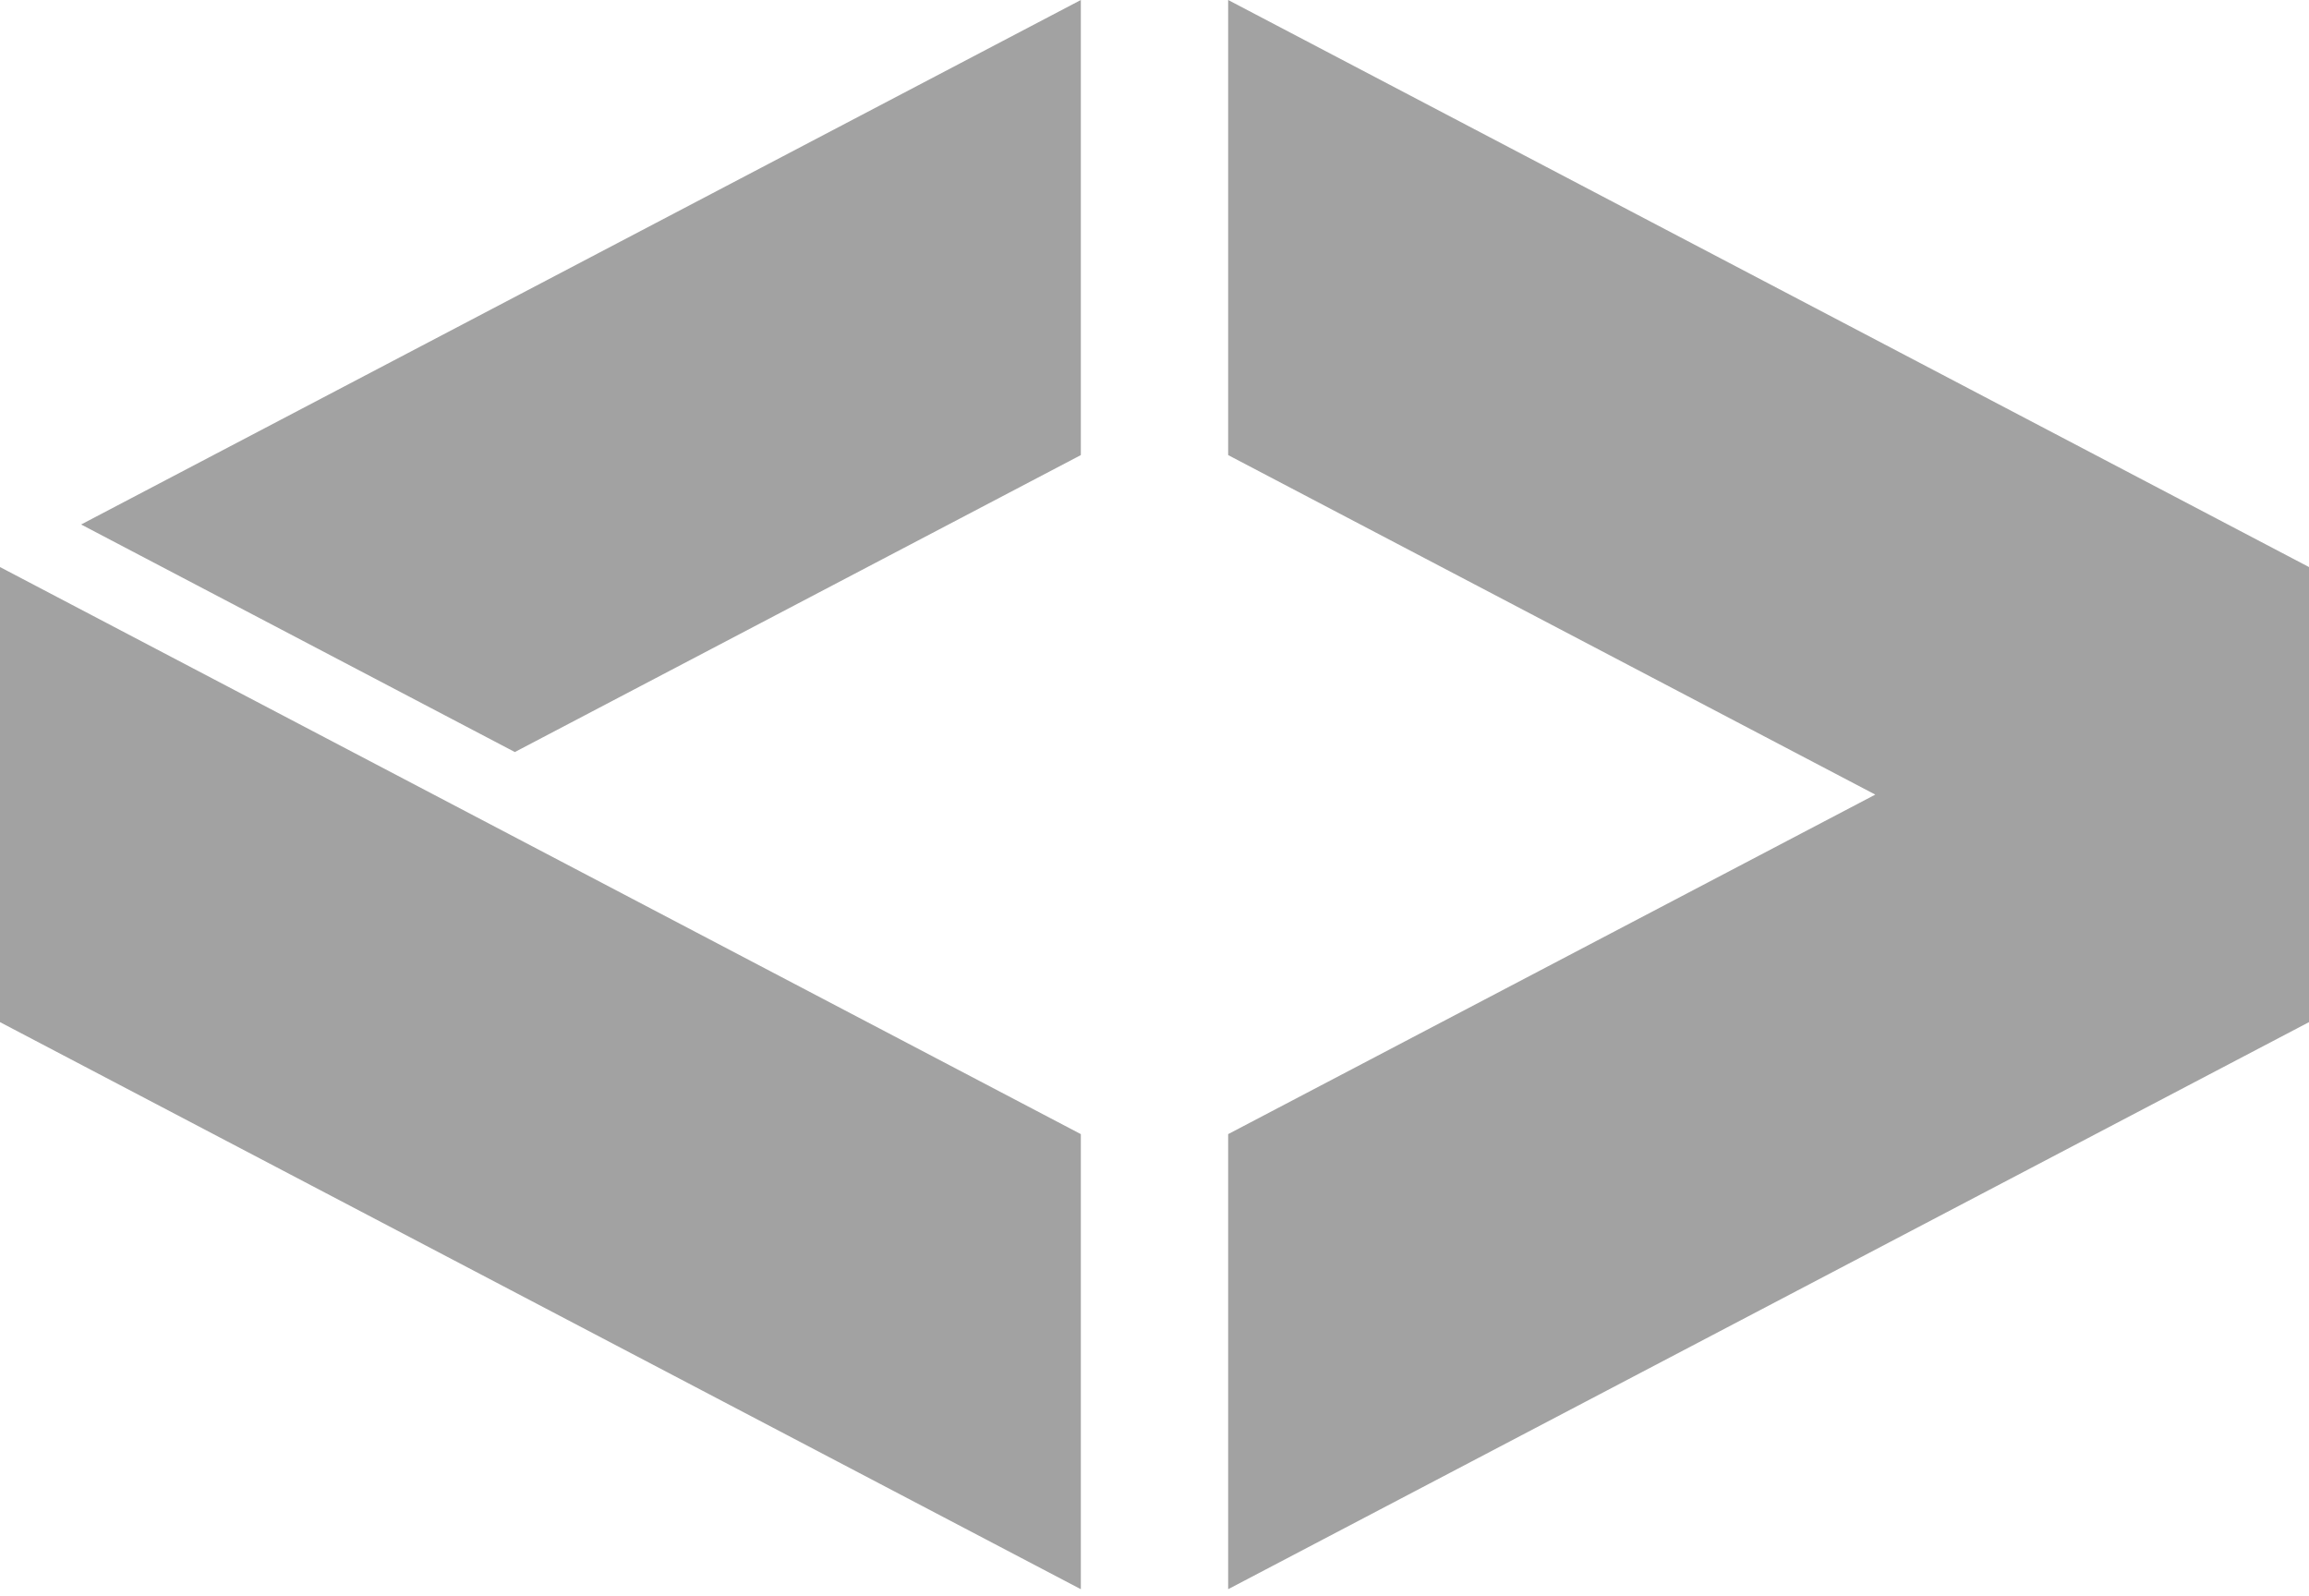 <svg width="162" height="112" viewBox="0 0 162 112" fill="none" xmlns="http://www.w3.org/2000/svg">
<path d="M0 39.784L75.832 79.569V111.498L0 71.712V39.784ZM75.832 0L5.692 36.798L36.121 52.763L75.832 31.929V0ZM86.168 0V31.929L131.571 55.749L86.168 79.569V111.497L162 71.712V39.784L86.168 0Z" fill="#A2A2A2"/>
</svg>
